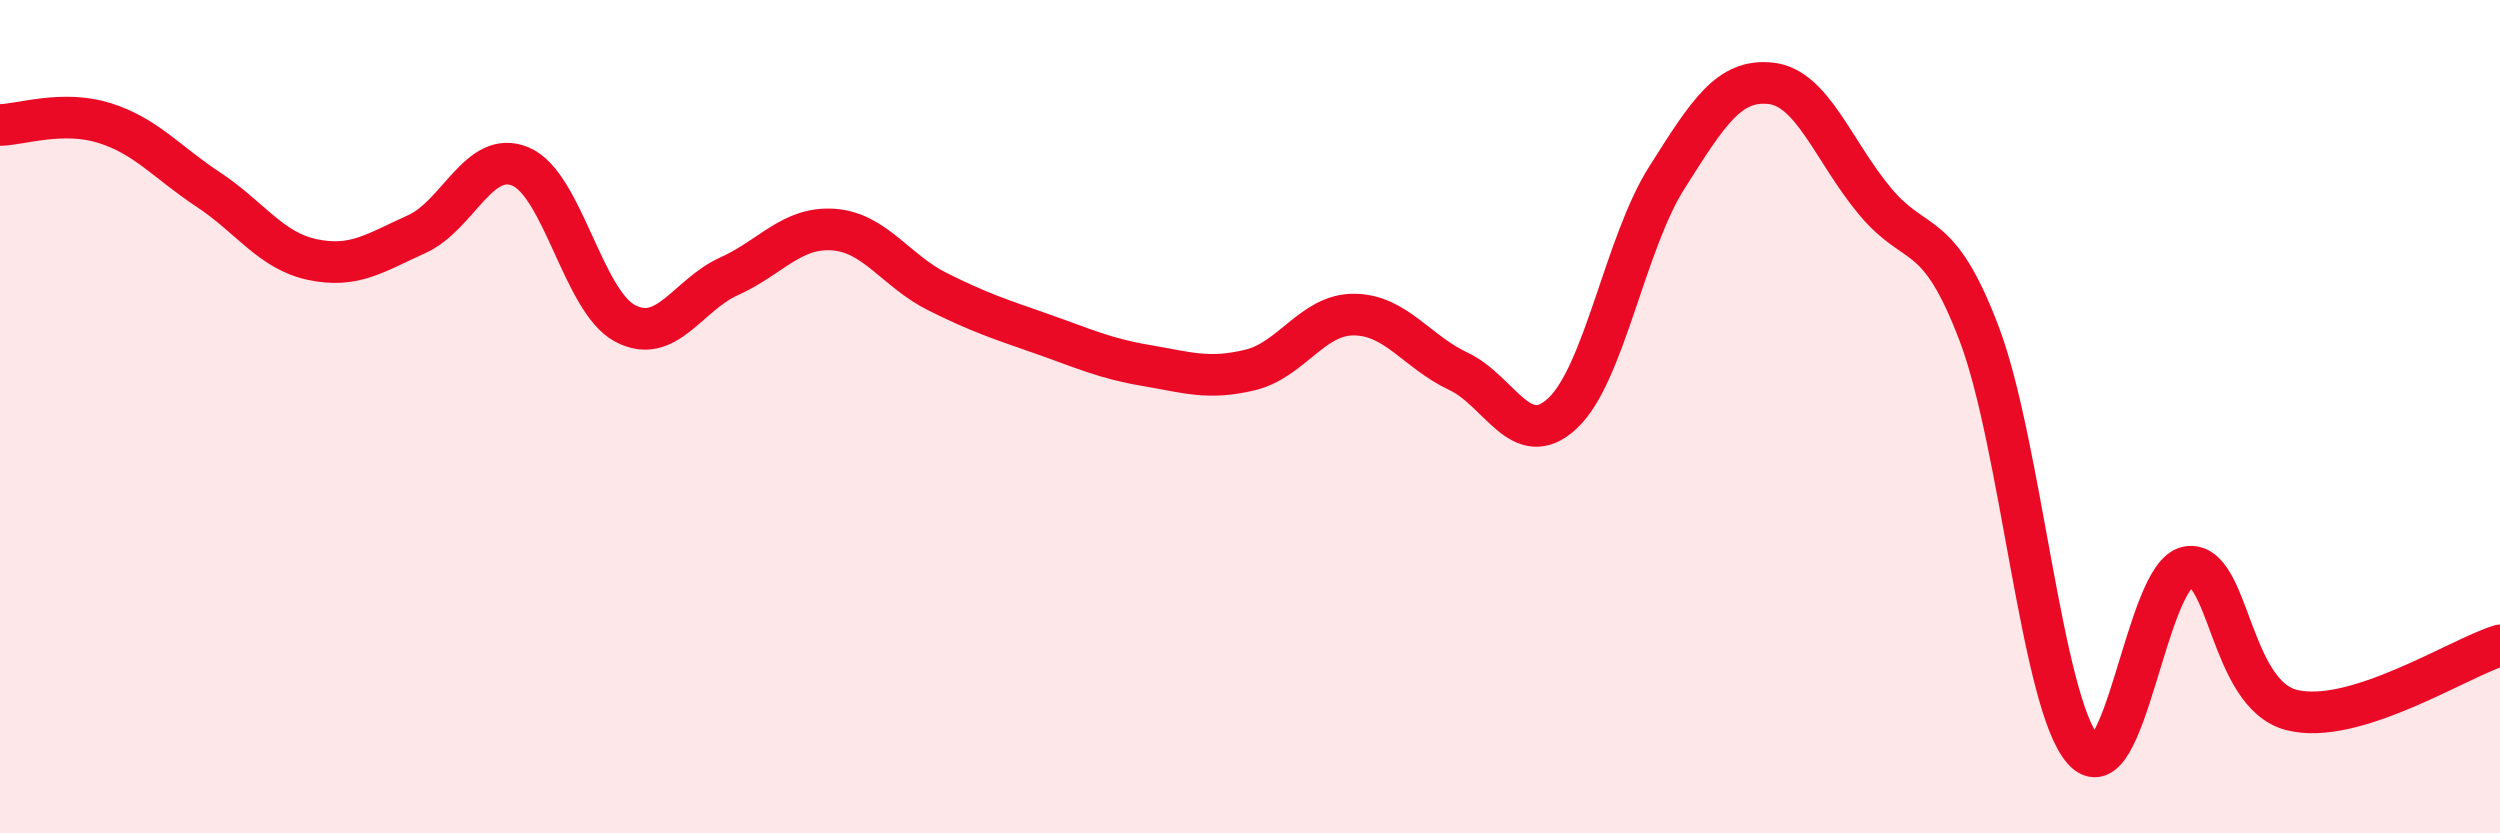 
    <svg width="60" height="20" viewBox="0 0 60 20" xmlns="http://www.w3.org/2000/svg">
      <path
        d="M 0,3 C 0.5,2.99 1.5,2.64 2.5,2.95 C 3.5,3.26 4,3.89 5,4.55 C 6,5.21 6.5,6.02 7.5,6.23 C 8.5,6.44 9,6.07 10,5.62 C 11,5.17 11.5,3.57 12.5,4 C 13.5,4.43 14,7.23 15,7.76 C 16,8.29 16.5,7.08 17.5,6.63 C 18.5,6.18 19,5.44 20,5.51 C 21,5.58 21.5,6.5 22.5,7 C 23.5,7.5 24,7.66 25,8.01 C 26,8.36 26.5,8.6 27.5,8.77 C 28.5,8.94 29,9.12 30,8.88 C 31,8.64 31.5,7.54 32.5,7.55 C 33.5,7.56 34,8.44 35,8.91 C 36,9.38 36.5,10.85 37.5,9.92 C 38.5,8.99 39,5.85 40,4.27 C 41,2.69 41.5,1.89 42.5,2 C 43.5,2.11 44,3.63 45,4.83 C 46,6.03 46.5,5.38 47.5,8.01 C 48.5,10.64 49,16.88 50,18 C 51,19.12 51.5,13.8 52.5,13.61 C 53.5,13.42 53.5,16.66 55,17.04 C 56.5,17.42 59,15.8 60,15.49L60 20L0 20Z"
        fill="#EB0A25"
        opacity="0.1"
        stroke-linecap="round"
        stroke-linejoin="round"
      />
      <path
        d="M 0,3 C 0.5,2.99 1.5,2.64 2.5,2.95 C 3.5,3.26 4,3.89 5,4.55 C 6,5.21 6.5,6.02 7.5,6.23 C 8.5,6.44 9,6.07 10,5.62 C 11,5.17 11.5,3.57 12.5,4 C 13.5,4.43 14,7.23 15,7.76 C 16,8.29 16.5,7.08 17.5,6.63 C 18.5,6.18 19,5.44 20,5.51 C 21,5.58 21.5,6.5 22.5,7 C 23.5,7.5 24,7.66 25,8.01 C 26,8.36 26.5,8.6 27.5,8.77 C 28.5,8.94 29,9.12 30,8.88 C 31,8.64 31.5,7.54 32.5,7.55 C 33.5,7.56 34,8.44 35,8.91 C 36,9.38 36.5,10.85 37.5,9.92 C 38.5,8.99 39,5.85 40,4.27 C 41,2.69 41.5,1.89 42.5,2 C 43.5,2.11 44,3.63 45,4.83 C 46,6.03 46.5,5.38 47.5,8.01 C 48.5,10.64 49,16.88 50,18 C 51,19.12 51.5,13.8 52.5,13.61 C 53.5,13.42 53.5,16.66 55,17.04 C 56.5,17.42 59,15.8 60,15.49"
        stroke="#EB0A25"
        stroke-width="1"
        fill="none"
        stroke-linecap="round"
        stroke-linejoin="round"
      />
    </svg>
  